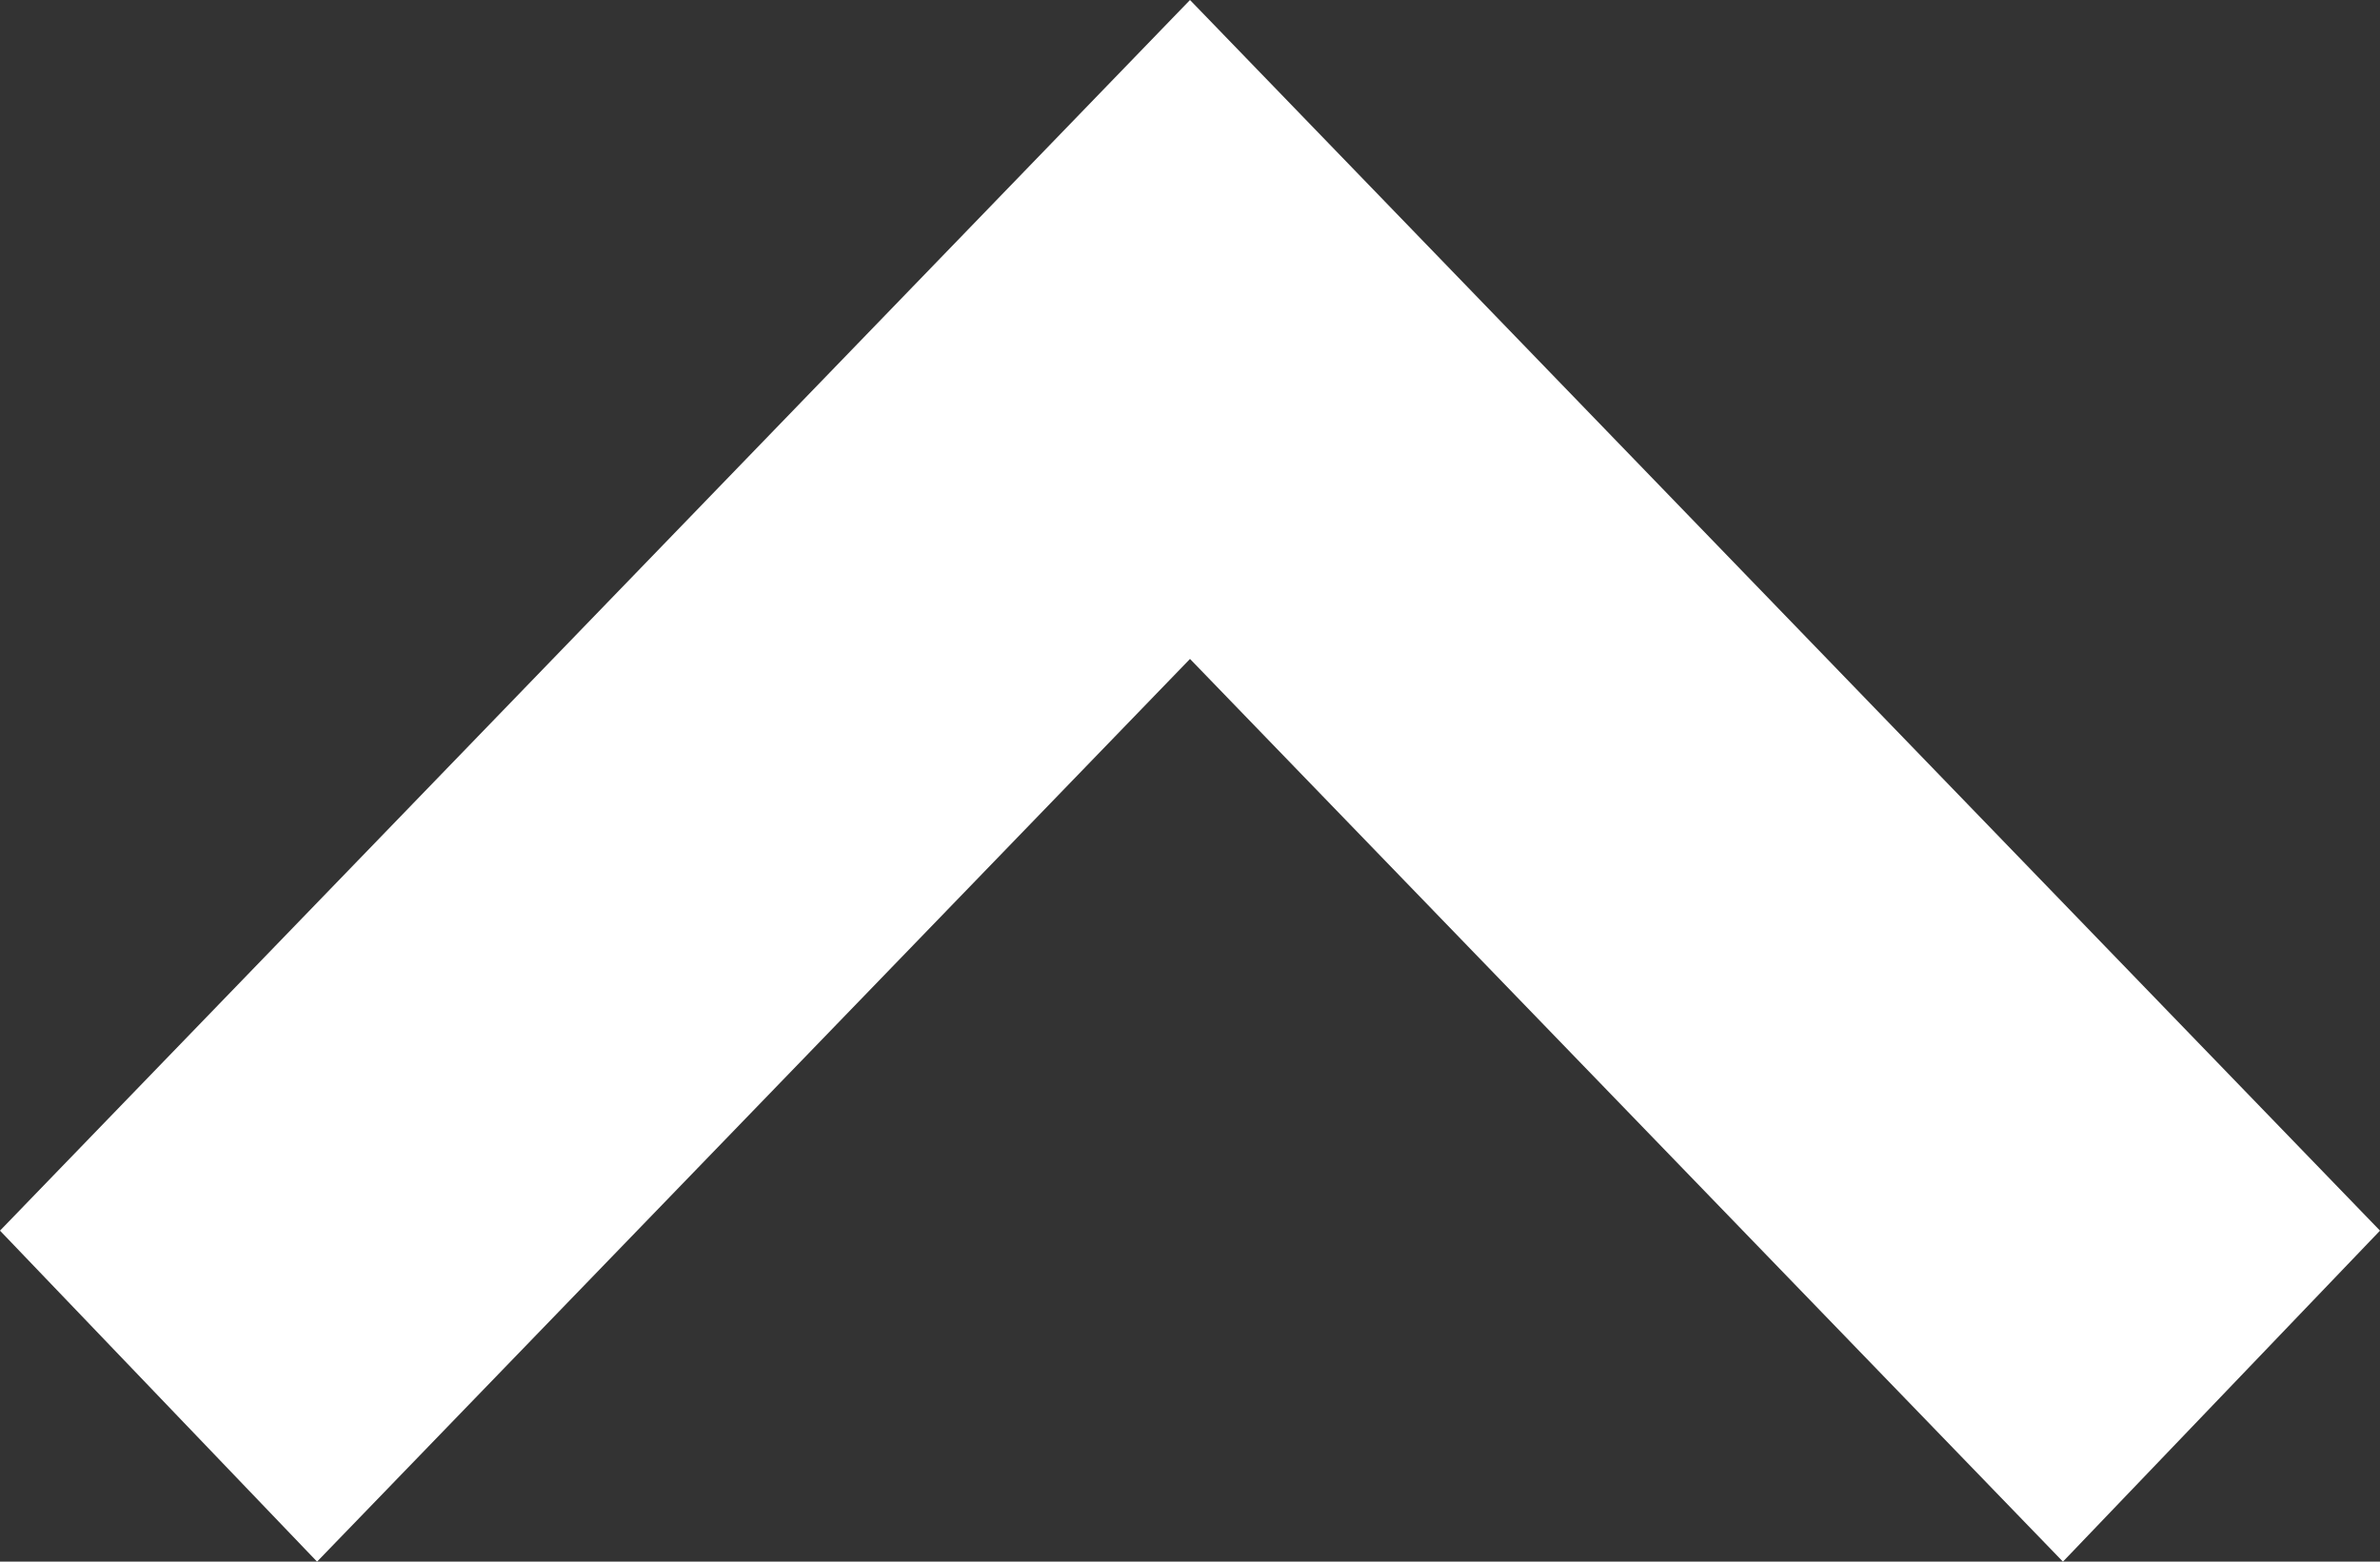 <?xml version="1.0" encoding="UTF-8" standalone="no"?>
<svg width="32px" height="21px" viewBox="0 0 32 21" version="1.1" xmlns="http://www.w3.org/2000/svg" xmlns:xlink="http://www.w3.org/1999/xlink" xmlns:sketch="http://www.bohemiancoding.com/sketch/ns">
    <rect x="0" y="0" width="32" height="21" fill="#333333" stroke="none"/>
    <!-- Generator: Sketch 3.2.2 (9983) - http://www.bohemiancoding.com/sketch -->
    <title>Untitled 5</title>
    <desc>Created with Sketch.</desc>
    <defs></defs>
    <g id="Page-1" stroke="none" stroke-width="1" fill="none" fill-rule="evenodd" sketch:type="MSPage">
        <g id="arrow-down-fff" sketch:type="MSLayerGroup" fill="#FFFFFF">
            <g id="Page-1" sketch:type="MSShapeGroup">
                <path d="M27.737,0 L32,4.451 L16,21 L0,4.451 L4.263,0 L16,12.139 L27.737,0 L27.737,0 Z" id="arrow-25-icon" transform="translate(16, 10.5) scale(1, -1) translate(-16, -10.5) "></path>
            </g>
        </g>
    </g>
</svg>